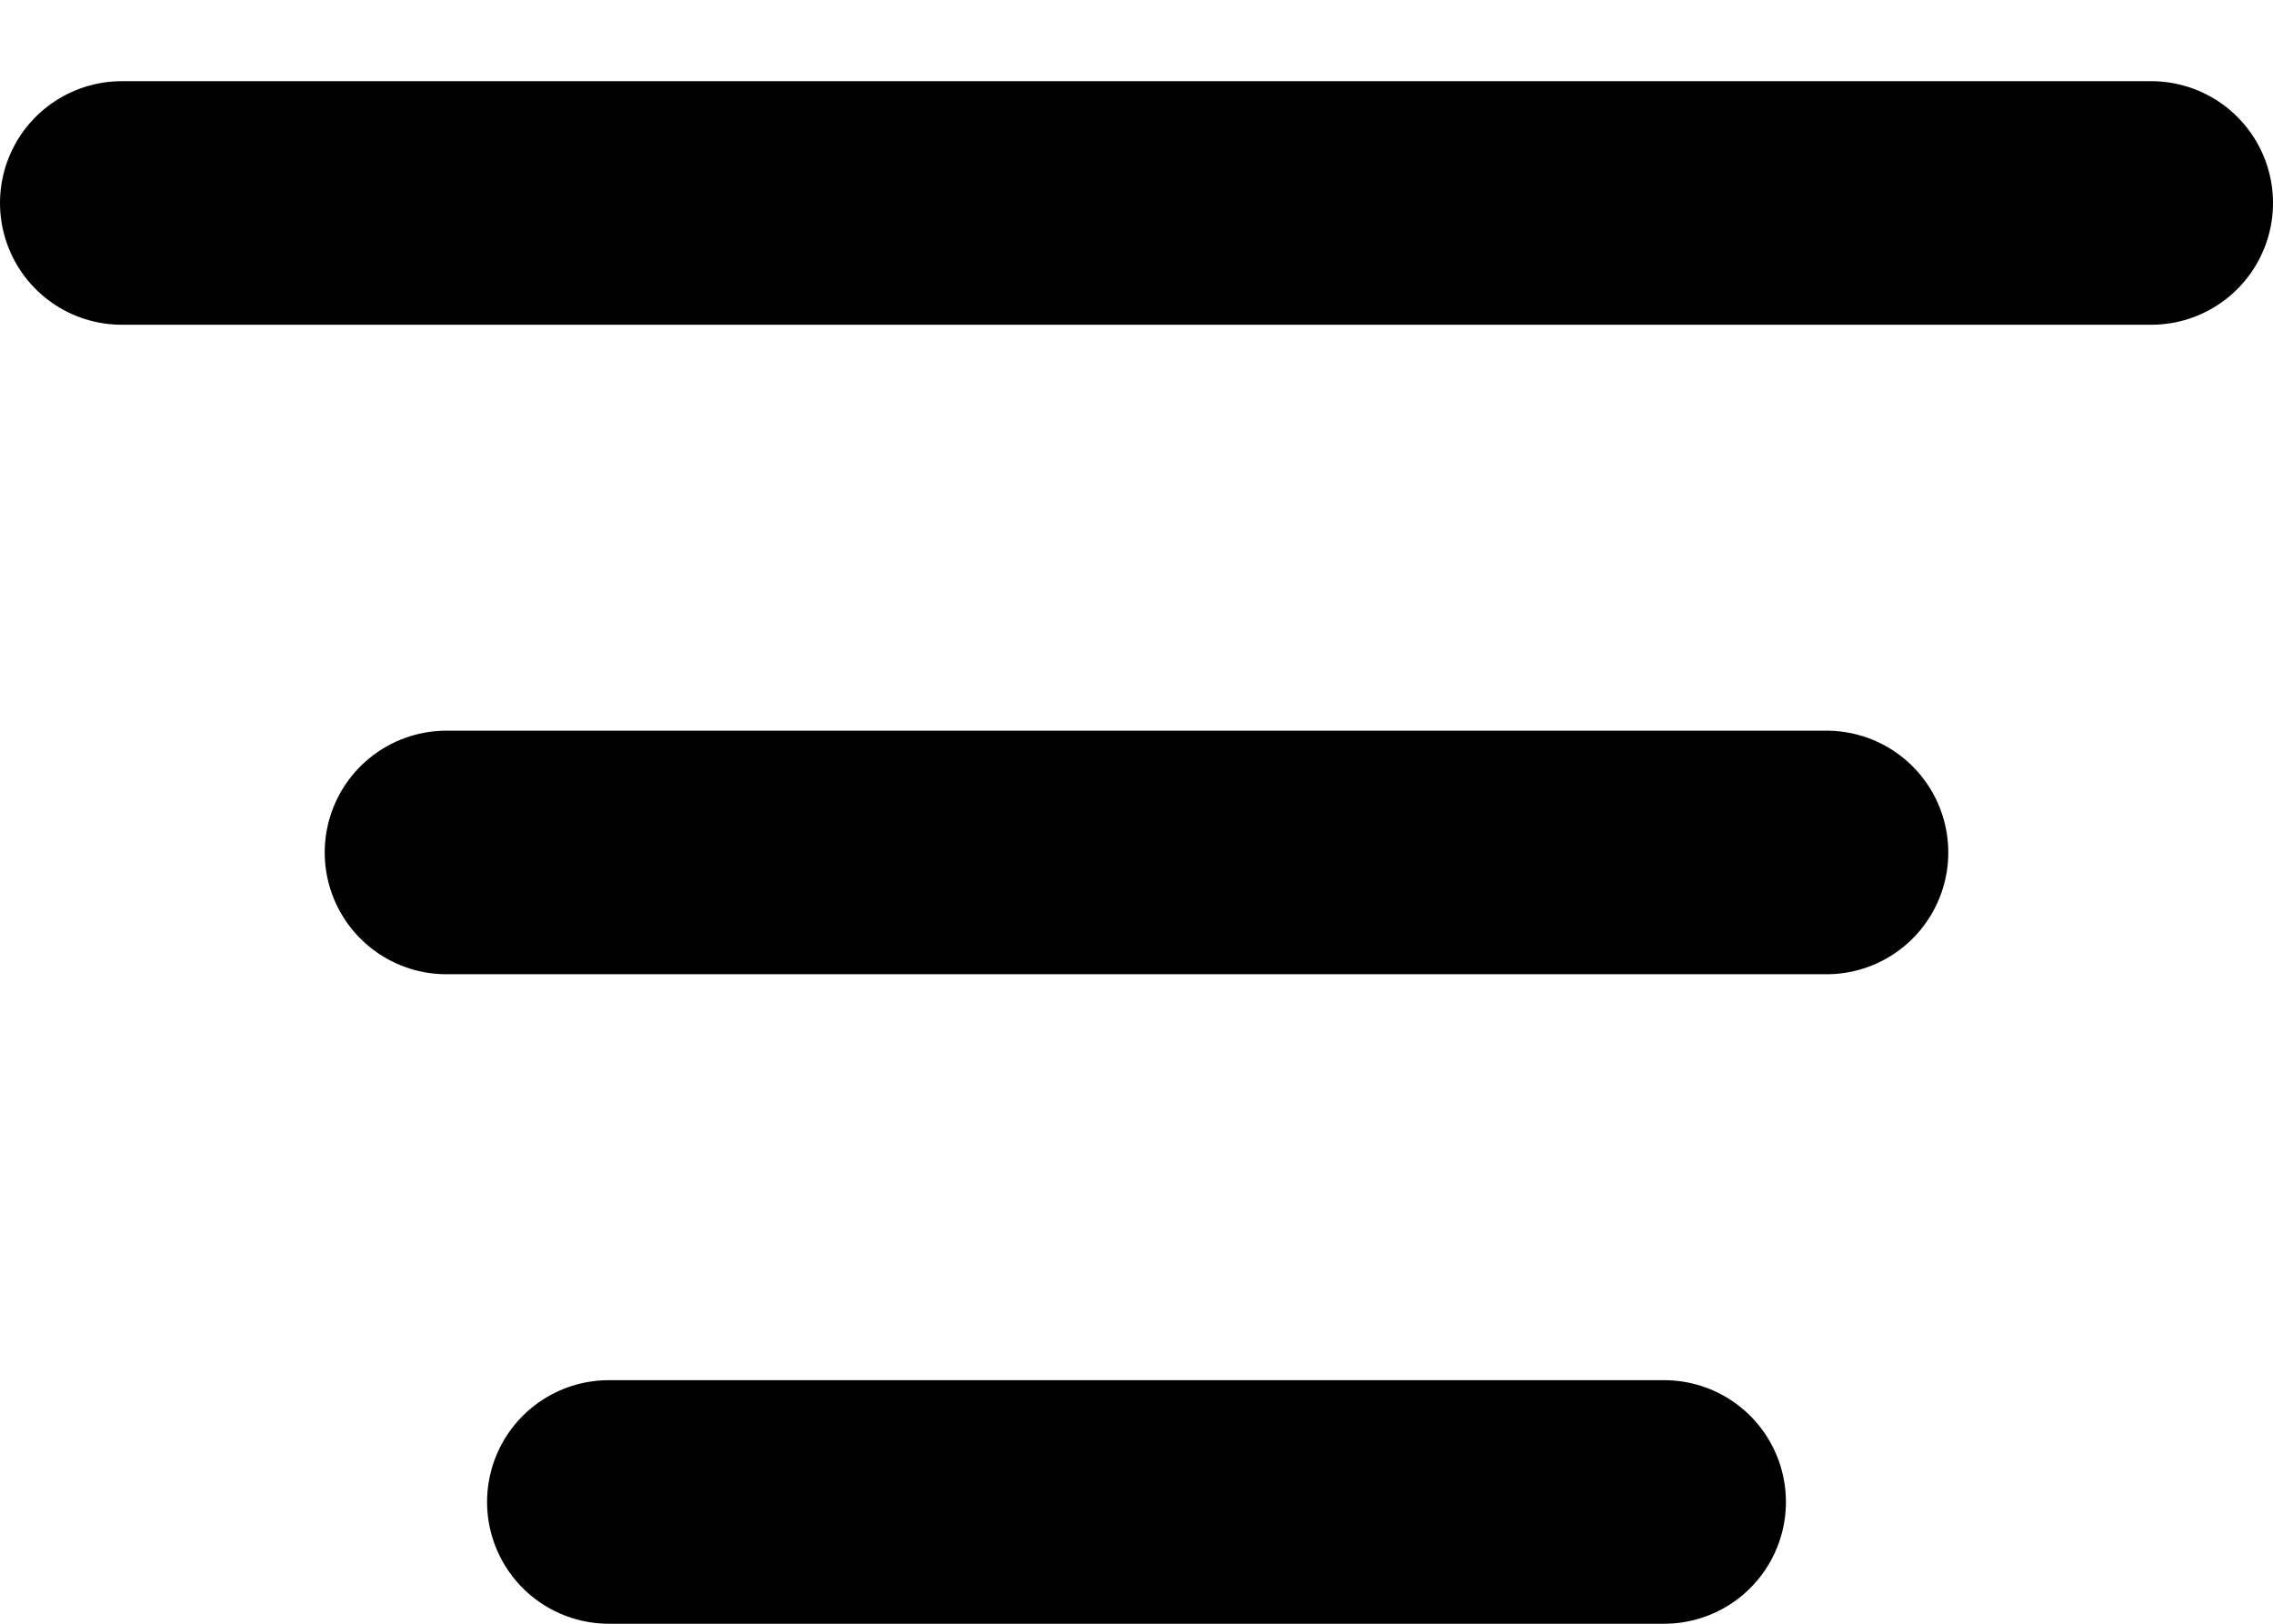 <svg width="14" height="10" viewBox="0 0 14 10" fill="none" xmlns="http://www.w3.org/2000/svg">
<line x1="0.75" y1="1.25" x2="13.25" y2="1.25" stroke="black" stroke-width="1.5" stroke-linecap="round"/>
<line x1="2.75" y1="5.25" x2="11.25" y2="5.25" stroke="black" stroke-width="1.5" stroke-linecap="round"/>
<line x1="3.75" y1="9.25" x2="10.25" y2="9.25" stroke="black" stroke-width="1.5" stroke-linecap="round"/>
</svg>

